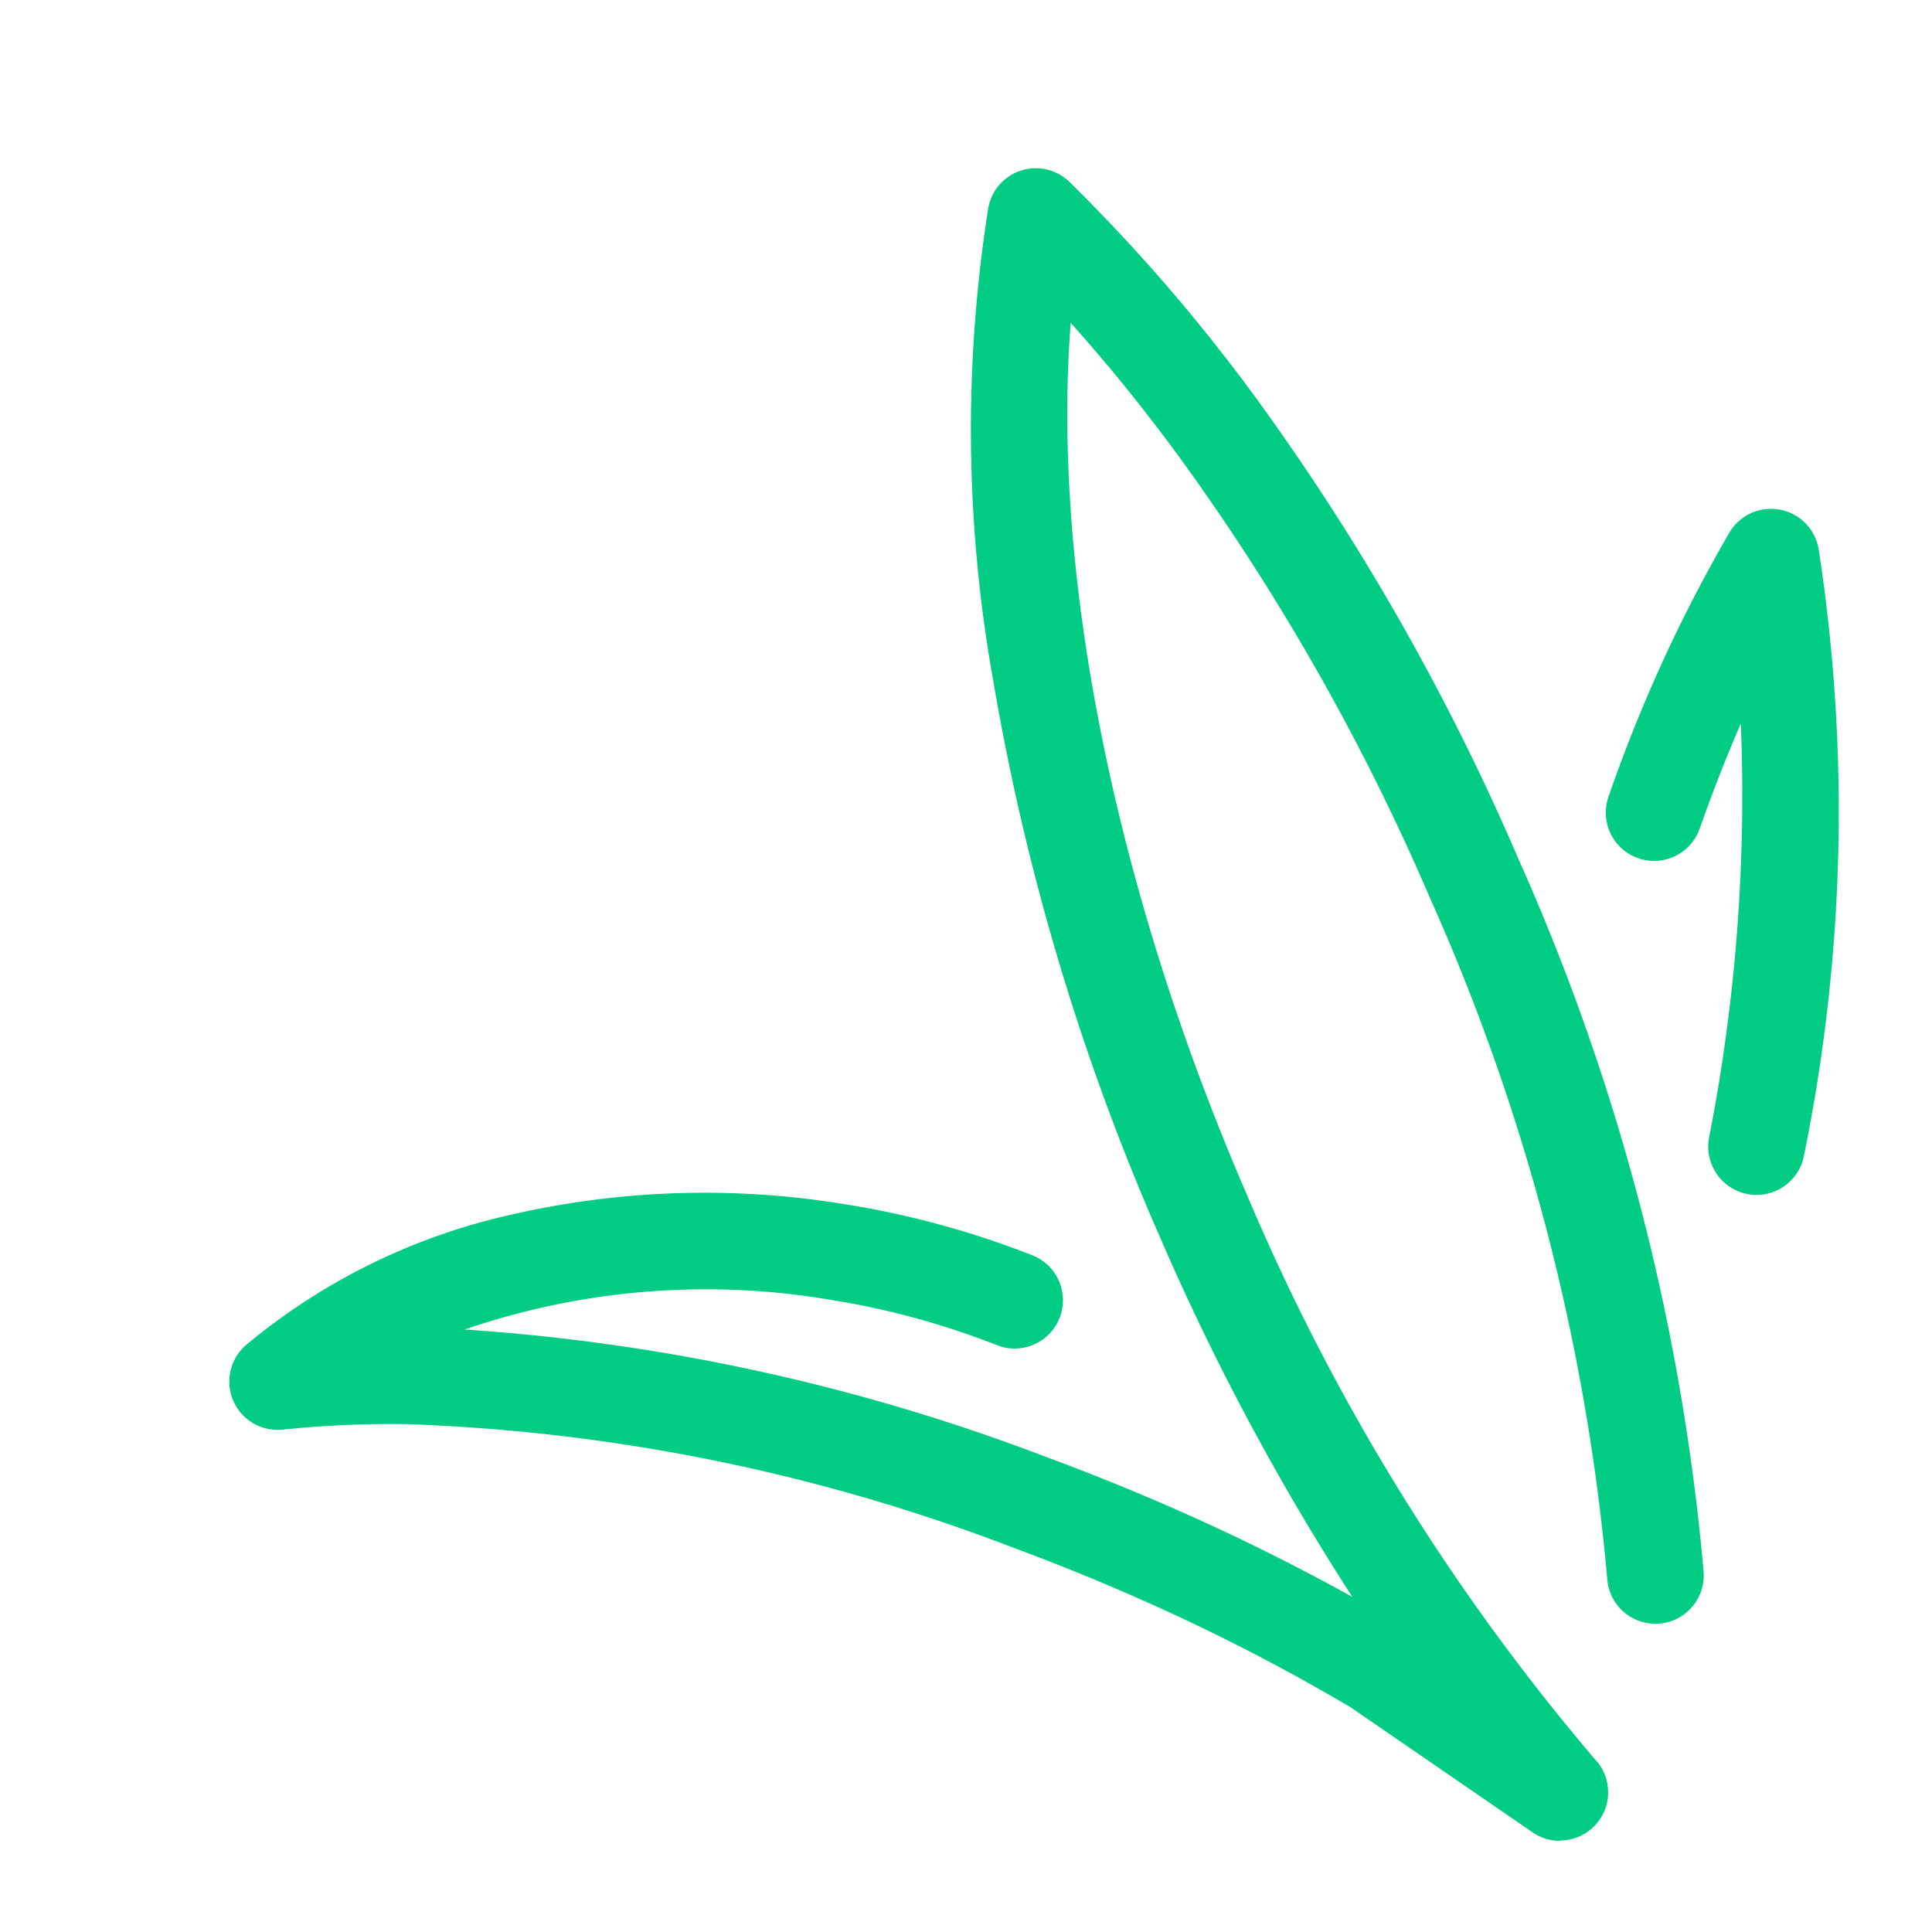 <svg id="Group_149" data-name="Group 149" xmlns="http://www.w3.org/2000/svg" width="50.003" height="50" viewBox="0 0 50.003 50">
  <rect id="Rectangle_78" data-name="Rectangle 78" width="50.003" height="50" fill="rgba(255,255,255,0)"/>
  <g id="Group_127" data-name="Group 127" transform="translate(5.93 4.352)">
    <g id="Group_125" data-name="Group 125">
      <path id="Path_204" data-name="Path 204" d="M70.058,69.405a1.251,1.251,0,0,1-.731-.236l-4.687-3.221a52.214,52.214,0,0,0-6.124-3.092c-.866-.371-1.758-.726-2.65-1.056a48.484,48.484,0,0,0-15.642-3.181A27.161,27.161,0,0,0,37,58.76a1.25,1.25,0,0,1-.952-2.187A16.229,16.229,0,0,1,42.9,53.2a22.36,22.36,0,0,1,8.665-.27,23.151,23.151,0,0,1,4.851,1.325,1.25,1.25,0,0,1-.921,2.324A20.643,20.643,0,0,0,51.172,55.4a19.241,19.241,0,0,0-9.464.77,51.777,51.777,0,0,1,15.026,3.289c.931.344,1.862.715,2.765,1.1a55.694,55.694,0,0,1,5.185,2.533A63.7,63.7,0,0,1,59.7,53.77a61.4,61.4,0,0,1-4.3-14.328,36.857,36.857,0,0,1-.139-12.306,1.25,1.25,0,0,1,2.1-.668A45.609,45.609,0,0,1,62.217,32.1,61.533,61.533,0,0,1,68.985,44a57.615,57.615,0,0,1,4.789,18.445,1.25,1.25,0,1,1-2.494.18A55.1,55.1,0,0,0,66.692,45,59.04,59.04,0,0,0,60.2,33.583c-.909-1.238-1.848-2.4-2.807-3.467-.5,6.468,1.148,14.717,4.6,22.659a56.3,56.3,0,0,0,9,14.555l.022.026h.006v0h0l.005.006h0a1.245,1.245,0,0,1,.276.782c0,.025,0,.05,0,.075h0a1.25,1.25,0,0,1-1.246,1.176Z" transform="translate(-35.612 -26.112)" fill="#00cc83"/>
    </g>
    <g id="Group_126" data-name="Group 126" transform="translate(35.63 8.818)">
      <path id="Path_205" data-name="Path 205" d="M253.285,96.777a1.251,1.251,0,0,1-1.229-1.485,46.051,46.051,0,0,0,.821-10.713q-.566,1.3-1.065,2.719a1.25,1.25,0,0,1-2.358-.831,38.948,38.948,0,0,1,3.128-6.832,1.25,1.25,0,0,1,2.307.415,44.533,44.533,0,0,1-.378,15.712A1.25,1.25,0,0,1,253.285,96.777Z" transform="translate(-249.382 -79.021)" fill="#00cc83"/>
    </g>
  </g>
</svg>
